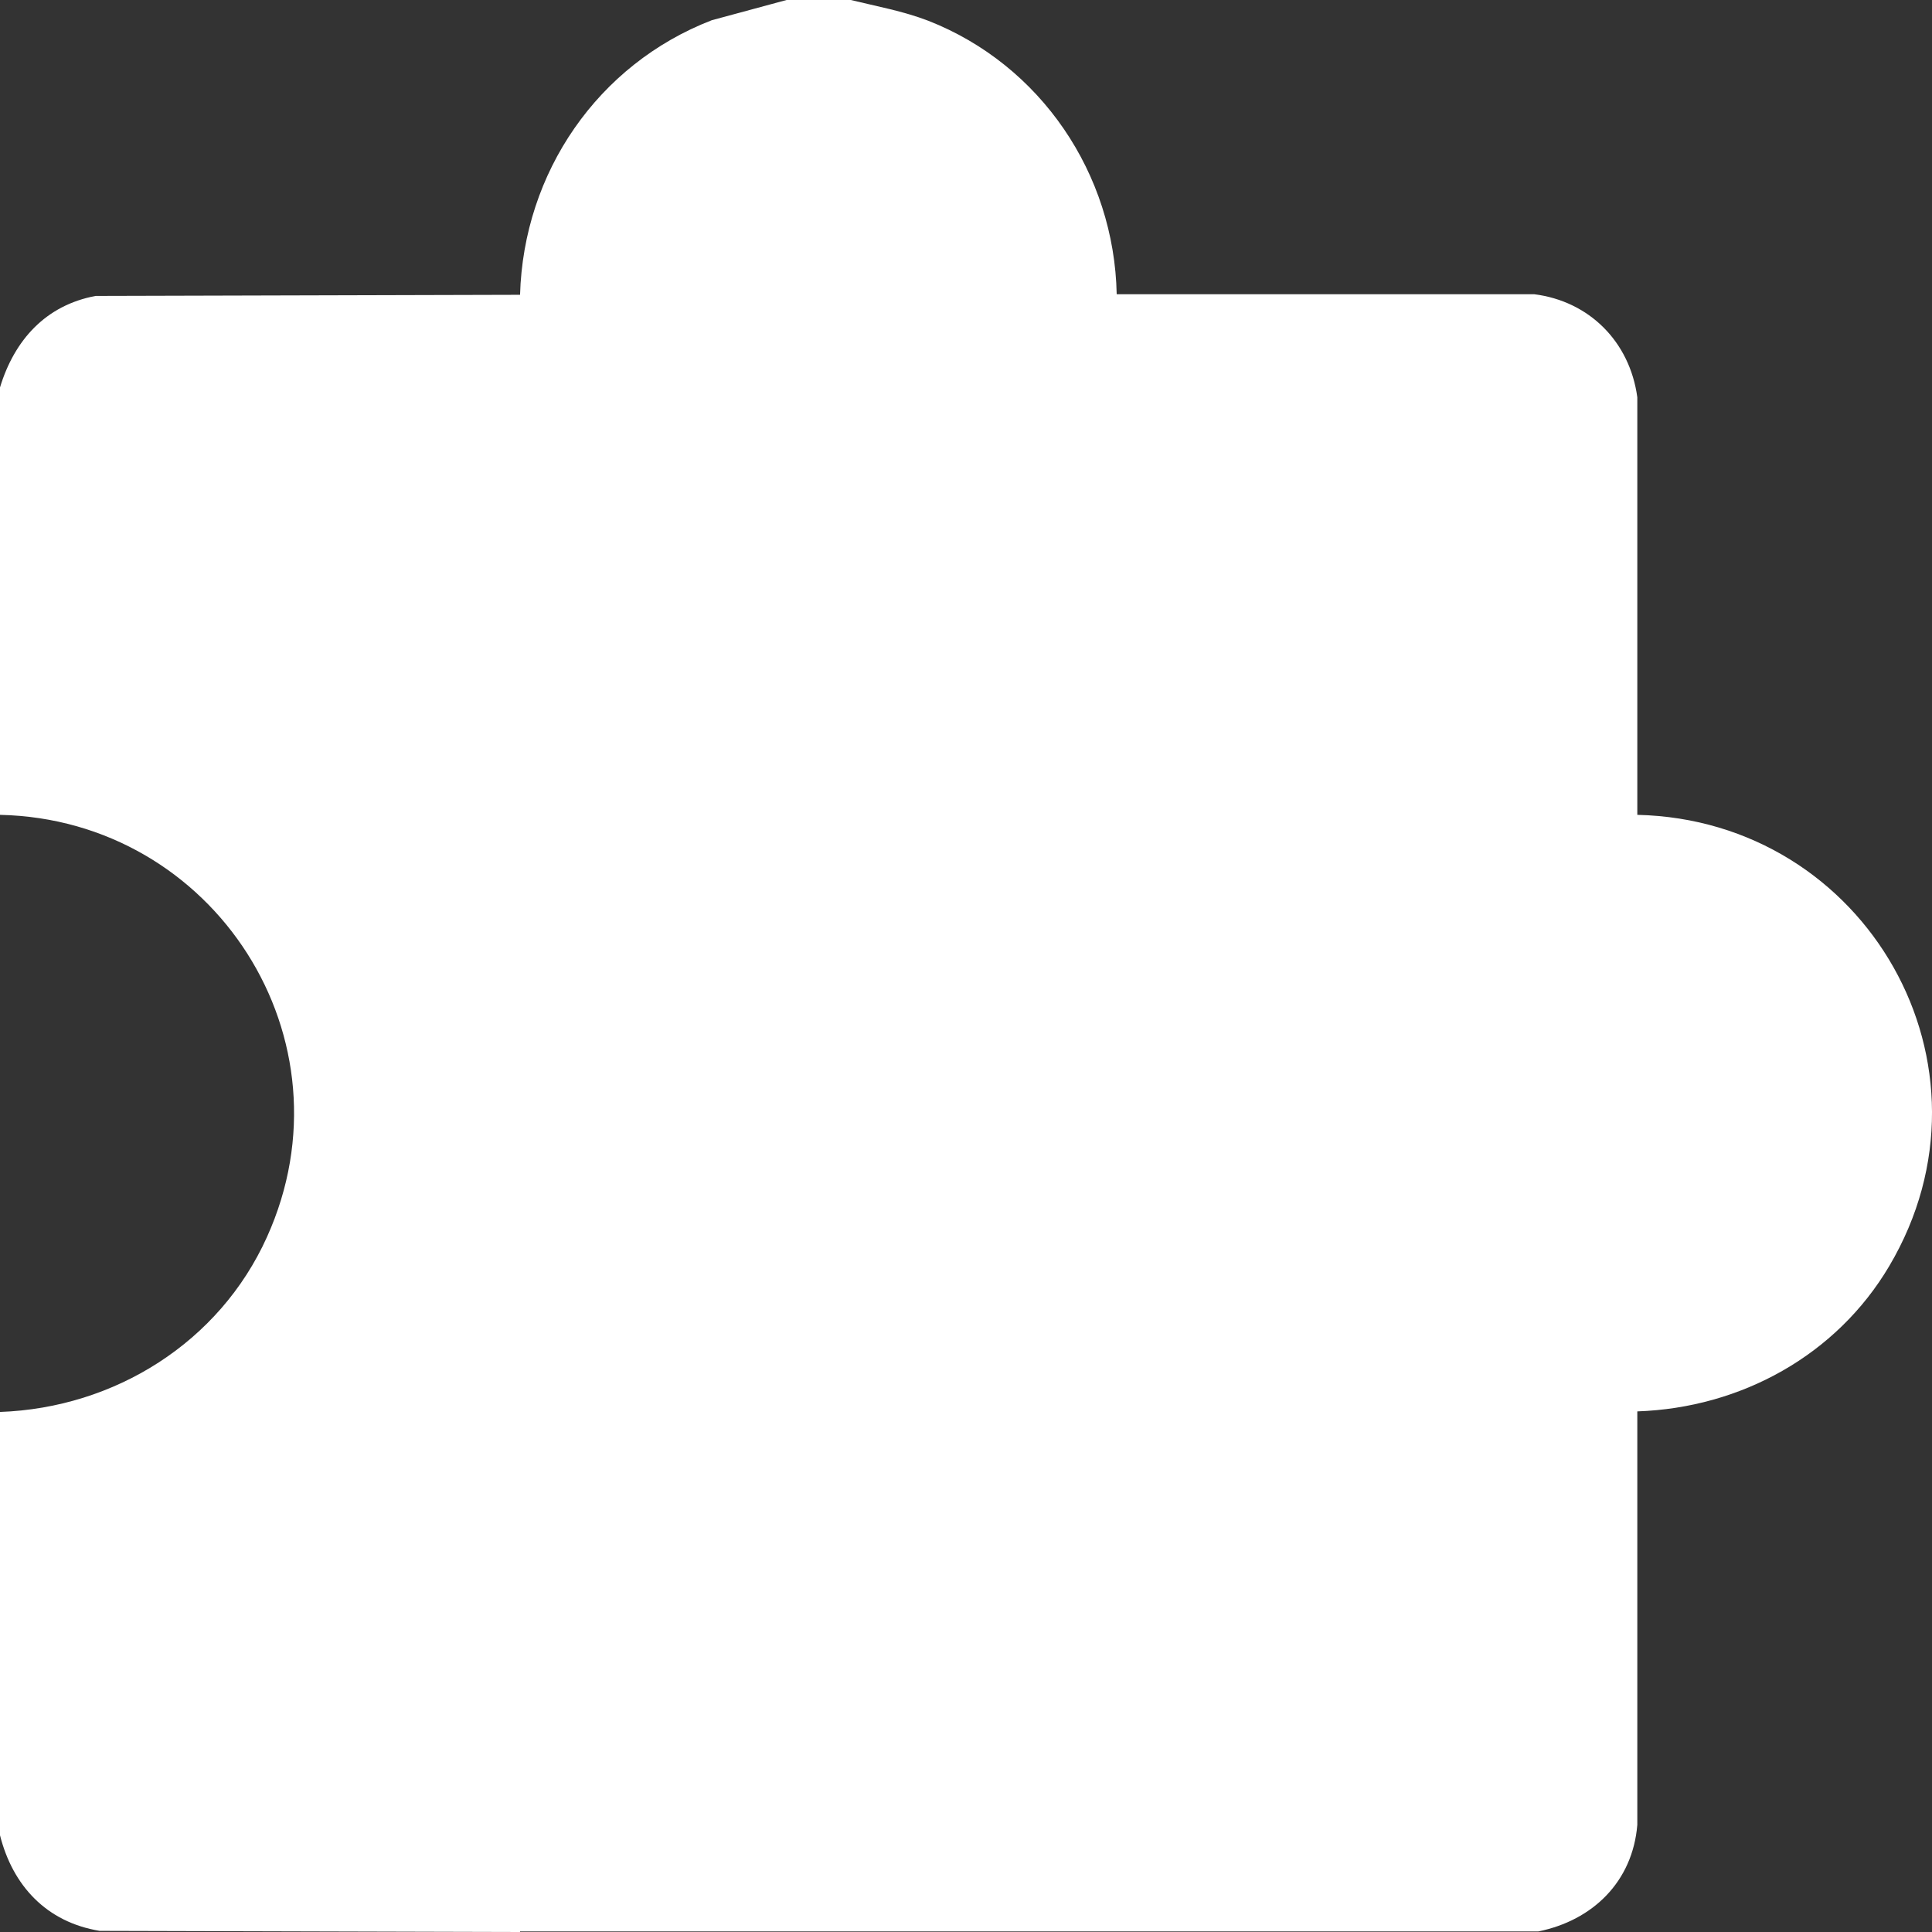 <svg width="17" height="17" viewBox="0 0 17 17" fill="none" xmlns="http://www.w3.org/2000/svg">
<rect x="0" y="0" width="17" height="17" fill="#333333" stroke="none"/>
<path d="M4.576 17L0.877 16.99C0.408 16.913 0.112 16.592 0 16.149V12.424C1.009 12.388 1.931 11.812 2.349 10.885C3.134 9.147 1.886 7.211 0 7.17V3.409C0.127 2.991 0.403 2.686 0.841 2.604L4.576 2.594C4.607 1.519 5.259 0.566 6.263 0.178L6.921 0H7.486C7.716 0.056 7.945 0.097 8.169 0.183C9.158 0.571 9.805 1.529 9.826 2.589H13.5C13.984 2.65 14.341 3.007 14.407 3.496V7.17C16.425 7.216 17.664 9.382 16.624 11.14C16.16 11.925 15.319 12.388 14.407 12.419V16.057C14.366 16.557 14.015 16.898 13.536 16.995H9.831H4.576V17Z" fill="white"/>
</svg>
